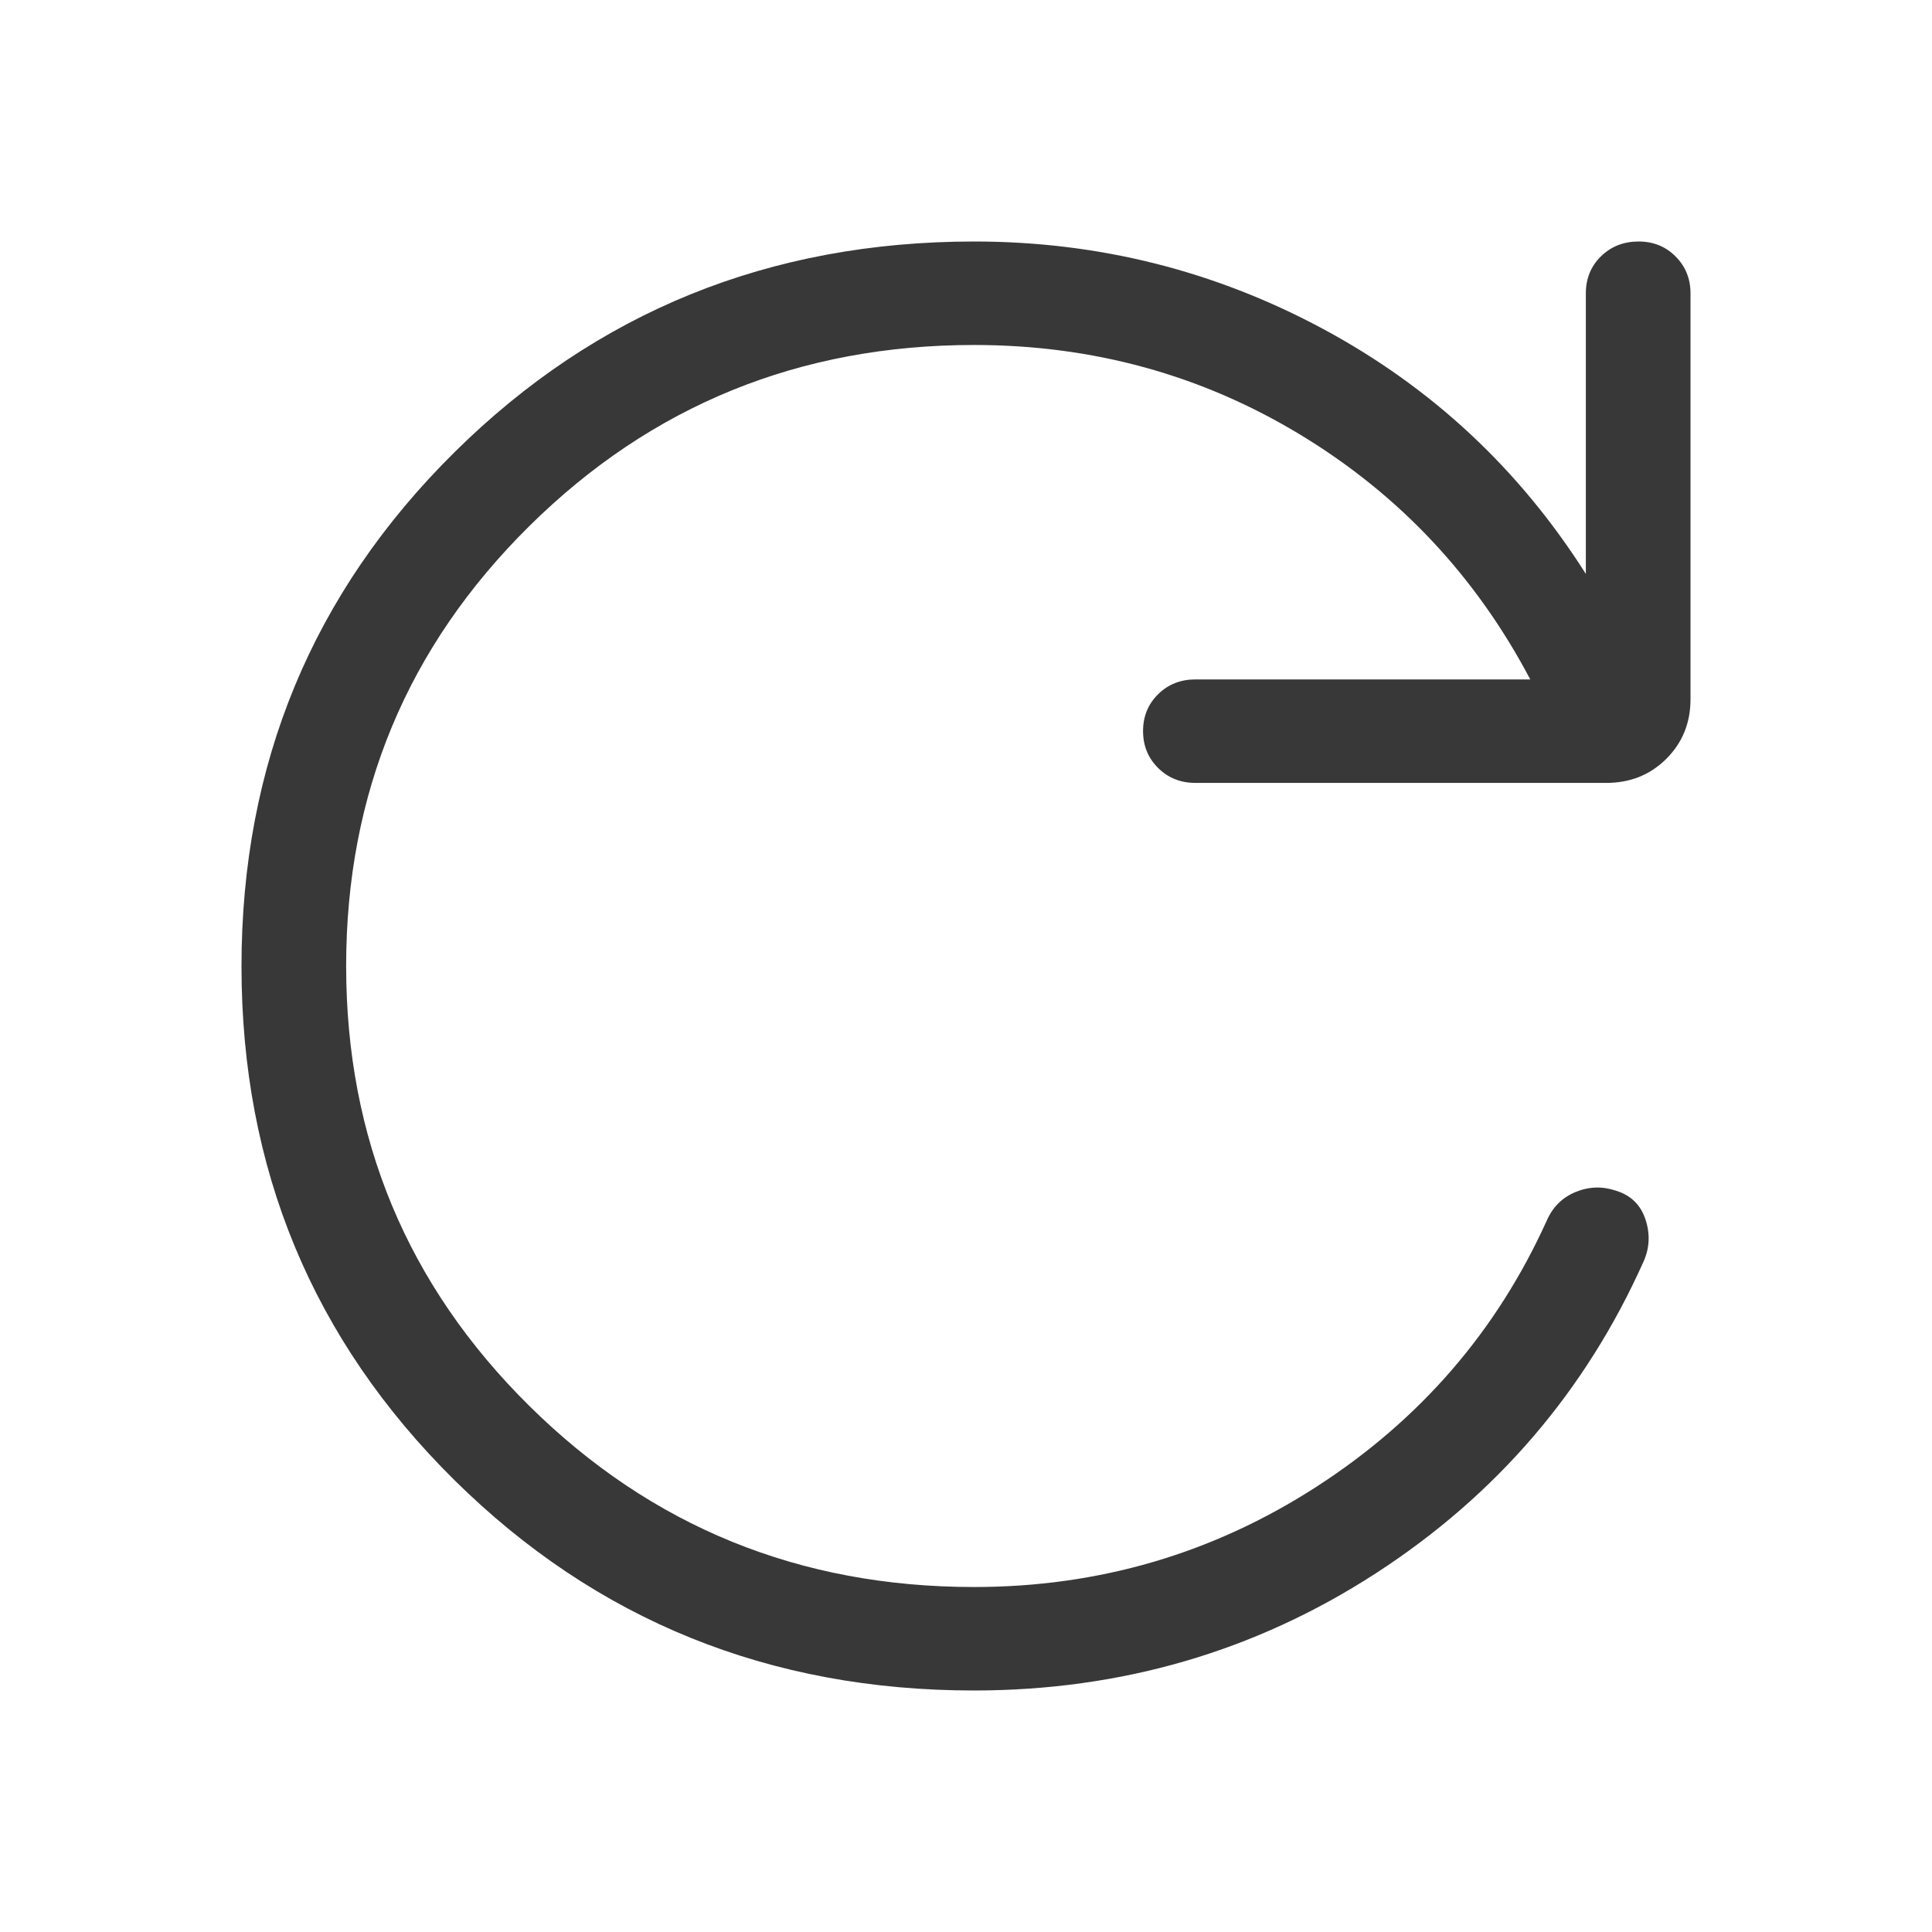 <svg width="48" height="48" viewBox="0 0 48 48" fill="none" xmlns="http://www.w3.org/2000/svg">
<path d="M24.2 42C19.12 42 14.816 40.257 11.289 36.772C7.763 33.285 6 29.031 6 24.008C6 18.985 7.763 14.728 11.289 11.238C14.814 7.748 19.118 6.002 24.2 6C27.291 6 30.185 6.726 32.882 8.178C35.577 9.63 37.75 11.657 39.4 14.259V7.286C39.4 6.921 39.525 6.615 39.774 6.37C40.024 6.125 40.333 6.002 40.703 6C41.072 5.998 41.38 6.122 41.628 6.37C41.876 6.619 42 6.924 42 7.286V17.373C42 17.961 41.799 18.455 41.397 18.855C40.995 19.254 40.495 19.453 39.899 19.451H29.699C29.332 19.451 29.023 19.328 28.774 19.081C28.524 18.834 28.399 18.528 28.399 18.163C28.399 17.798 28.524 17.493 28.774 17.247C29.023 17.002 29.332 16.88 29.699 16.88H38.019C36.667 14.315 34.763 12.289 32.307 10.801C29.854 9.315 27.152 8.571 24.2 8.571C19.867 8.571 16.183 10.071 13.15 13.071C10.117 16.071 8.6 19.714 8.6 24C8.6 28.286 10.117 31.929 13.15 34.929C16.183 37.929 19.867 39.429 24.2 39.429C27.298 39.429 30.133 38.599 32.705 36.939C35.279 35.278 37.187 33.073 38.43 30.323C38.578 29.987 38.815 29.751 39.143 29.616C39.472 29.479 39.808 29.468 40.151 29.583C40.517 29.697 40.76 29.933 40.879 30.29C40.999 30.646 40.986 30.993 40.84 31.329C39.397 34.56 37.178 37.146 34.184 39.087C31.191 41.027 27.863 41.998 24.2 42Z" fill="#383838"/>
</svg>
